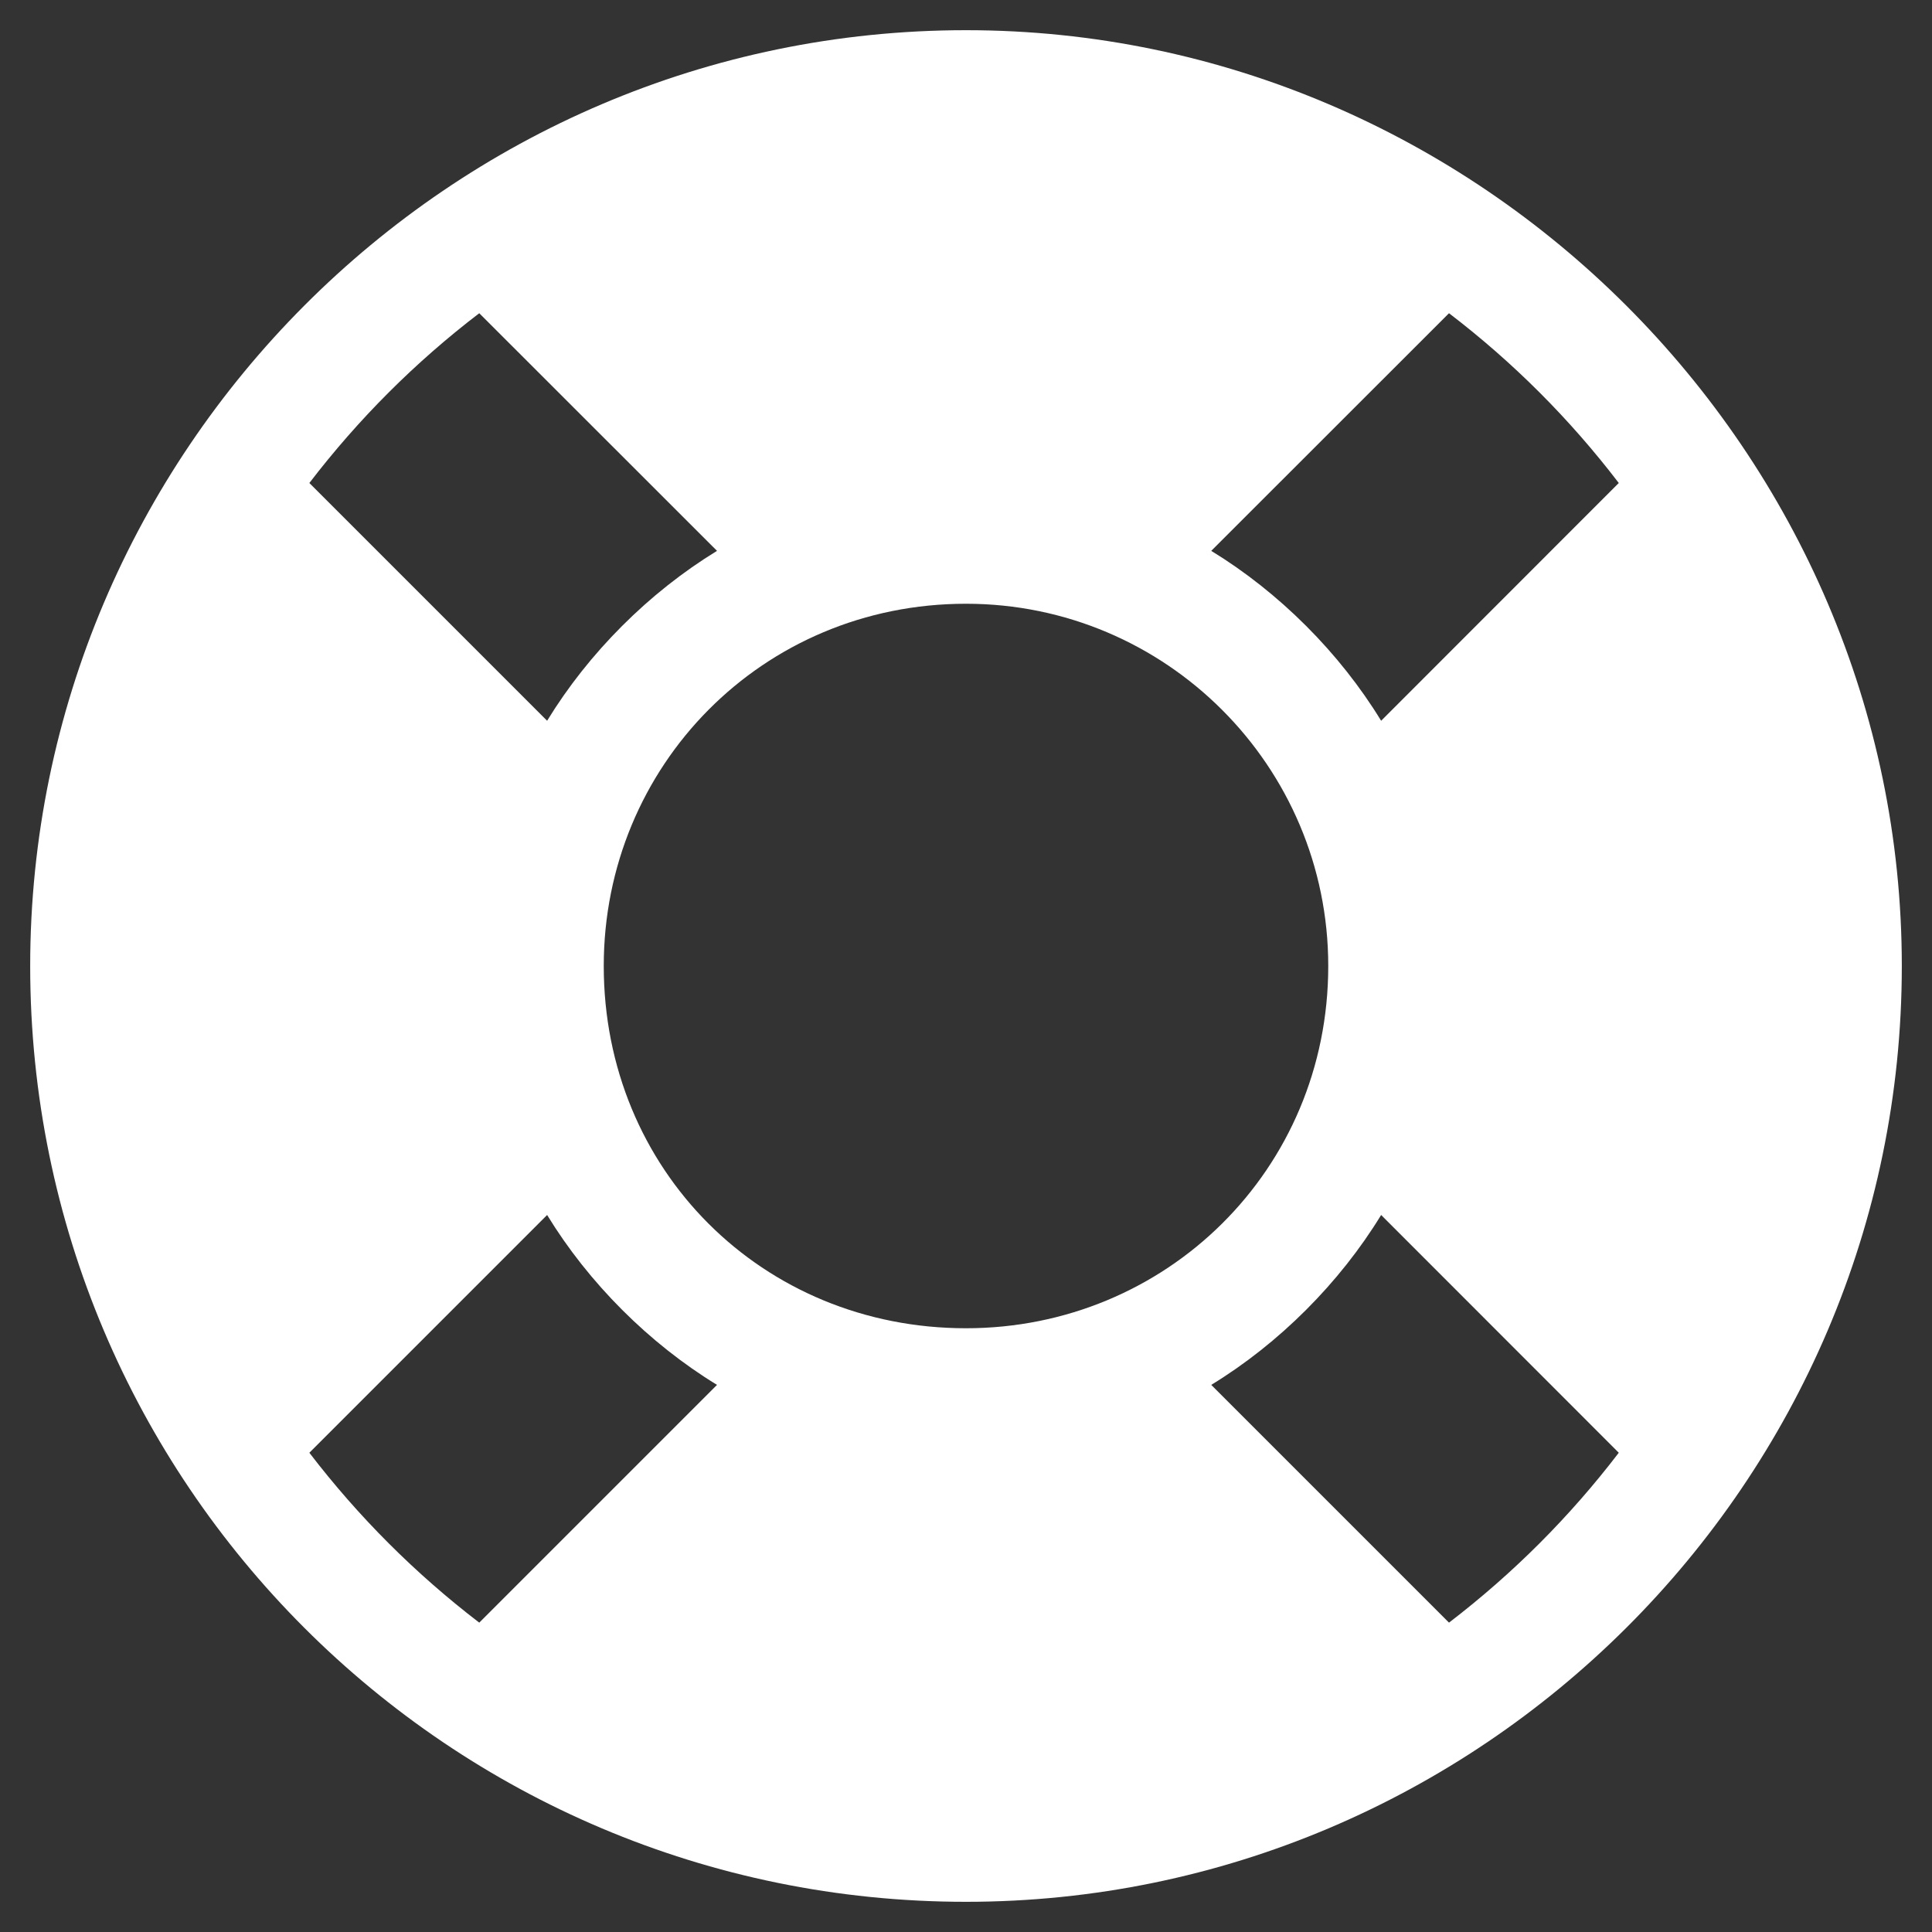 <svg xmlns="http://www.w3.org/2000/svg" width="16" height="16" viewBox="0 0 16 16" fill="none"><rect x="0" y="0" width="16" height="16" fill="#333333" stroke="none"/><path d="M8 0.25C12.25 0.25 15.75 3.75 15.75 8C15.75 12.281 12.25 15.75 8 15.75C3.719 15.75 0.25 12.281 0.25 8C0.25 3.75 3.719 0.25 8 0.25ZM13.406 4C13 3.469 12.531 3 12 2.594L10.031 4.562C10.594 4.906 11.094 5.406 11.438 5.969L13.406 4ZM8 11C9.656 11 11 9.688 11 8C11 6.344 9.656 5 8 5C6.312 5 5 6.344 5 8C5 9.688 6.312 11 8 11ZM3.969 2.594C3.438 3 2.969 3.469 2.562 4L4.531 5.969C4.875 5.406 5.375 4.906 5.938 4.562L3.969 2.594ZM2.562 12.031C2.969 12.562 3.438 13.031 3.969 13.438L5.938 11.469C5.375 11.125 4.875 10.625 4.531 10.062L2.562 12.031ZM12 13.438C12.531 13.031 13 12.562 13.406 12.031L11.438 10.062C11.094 10.625 10.594 11.125 10.031 11.469L12 13.438Z" fill="white"></path></svg>
